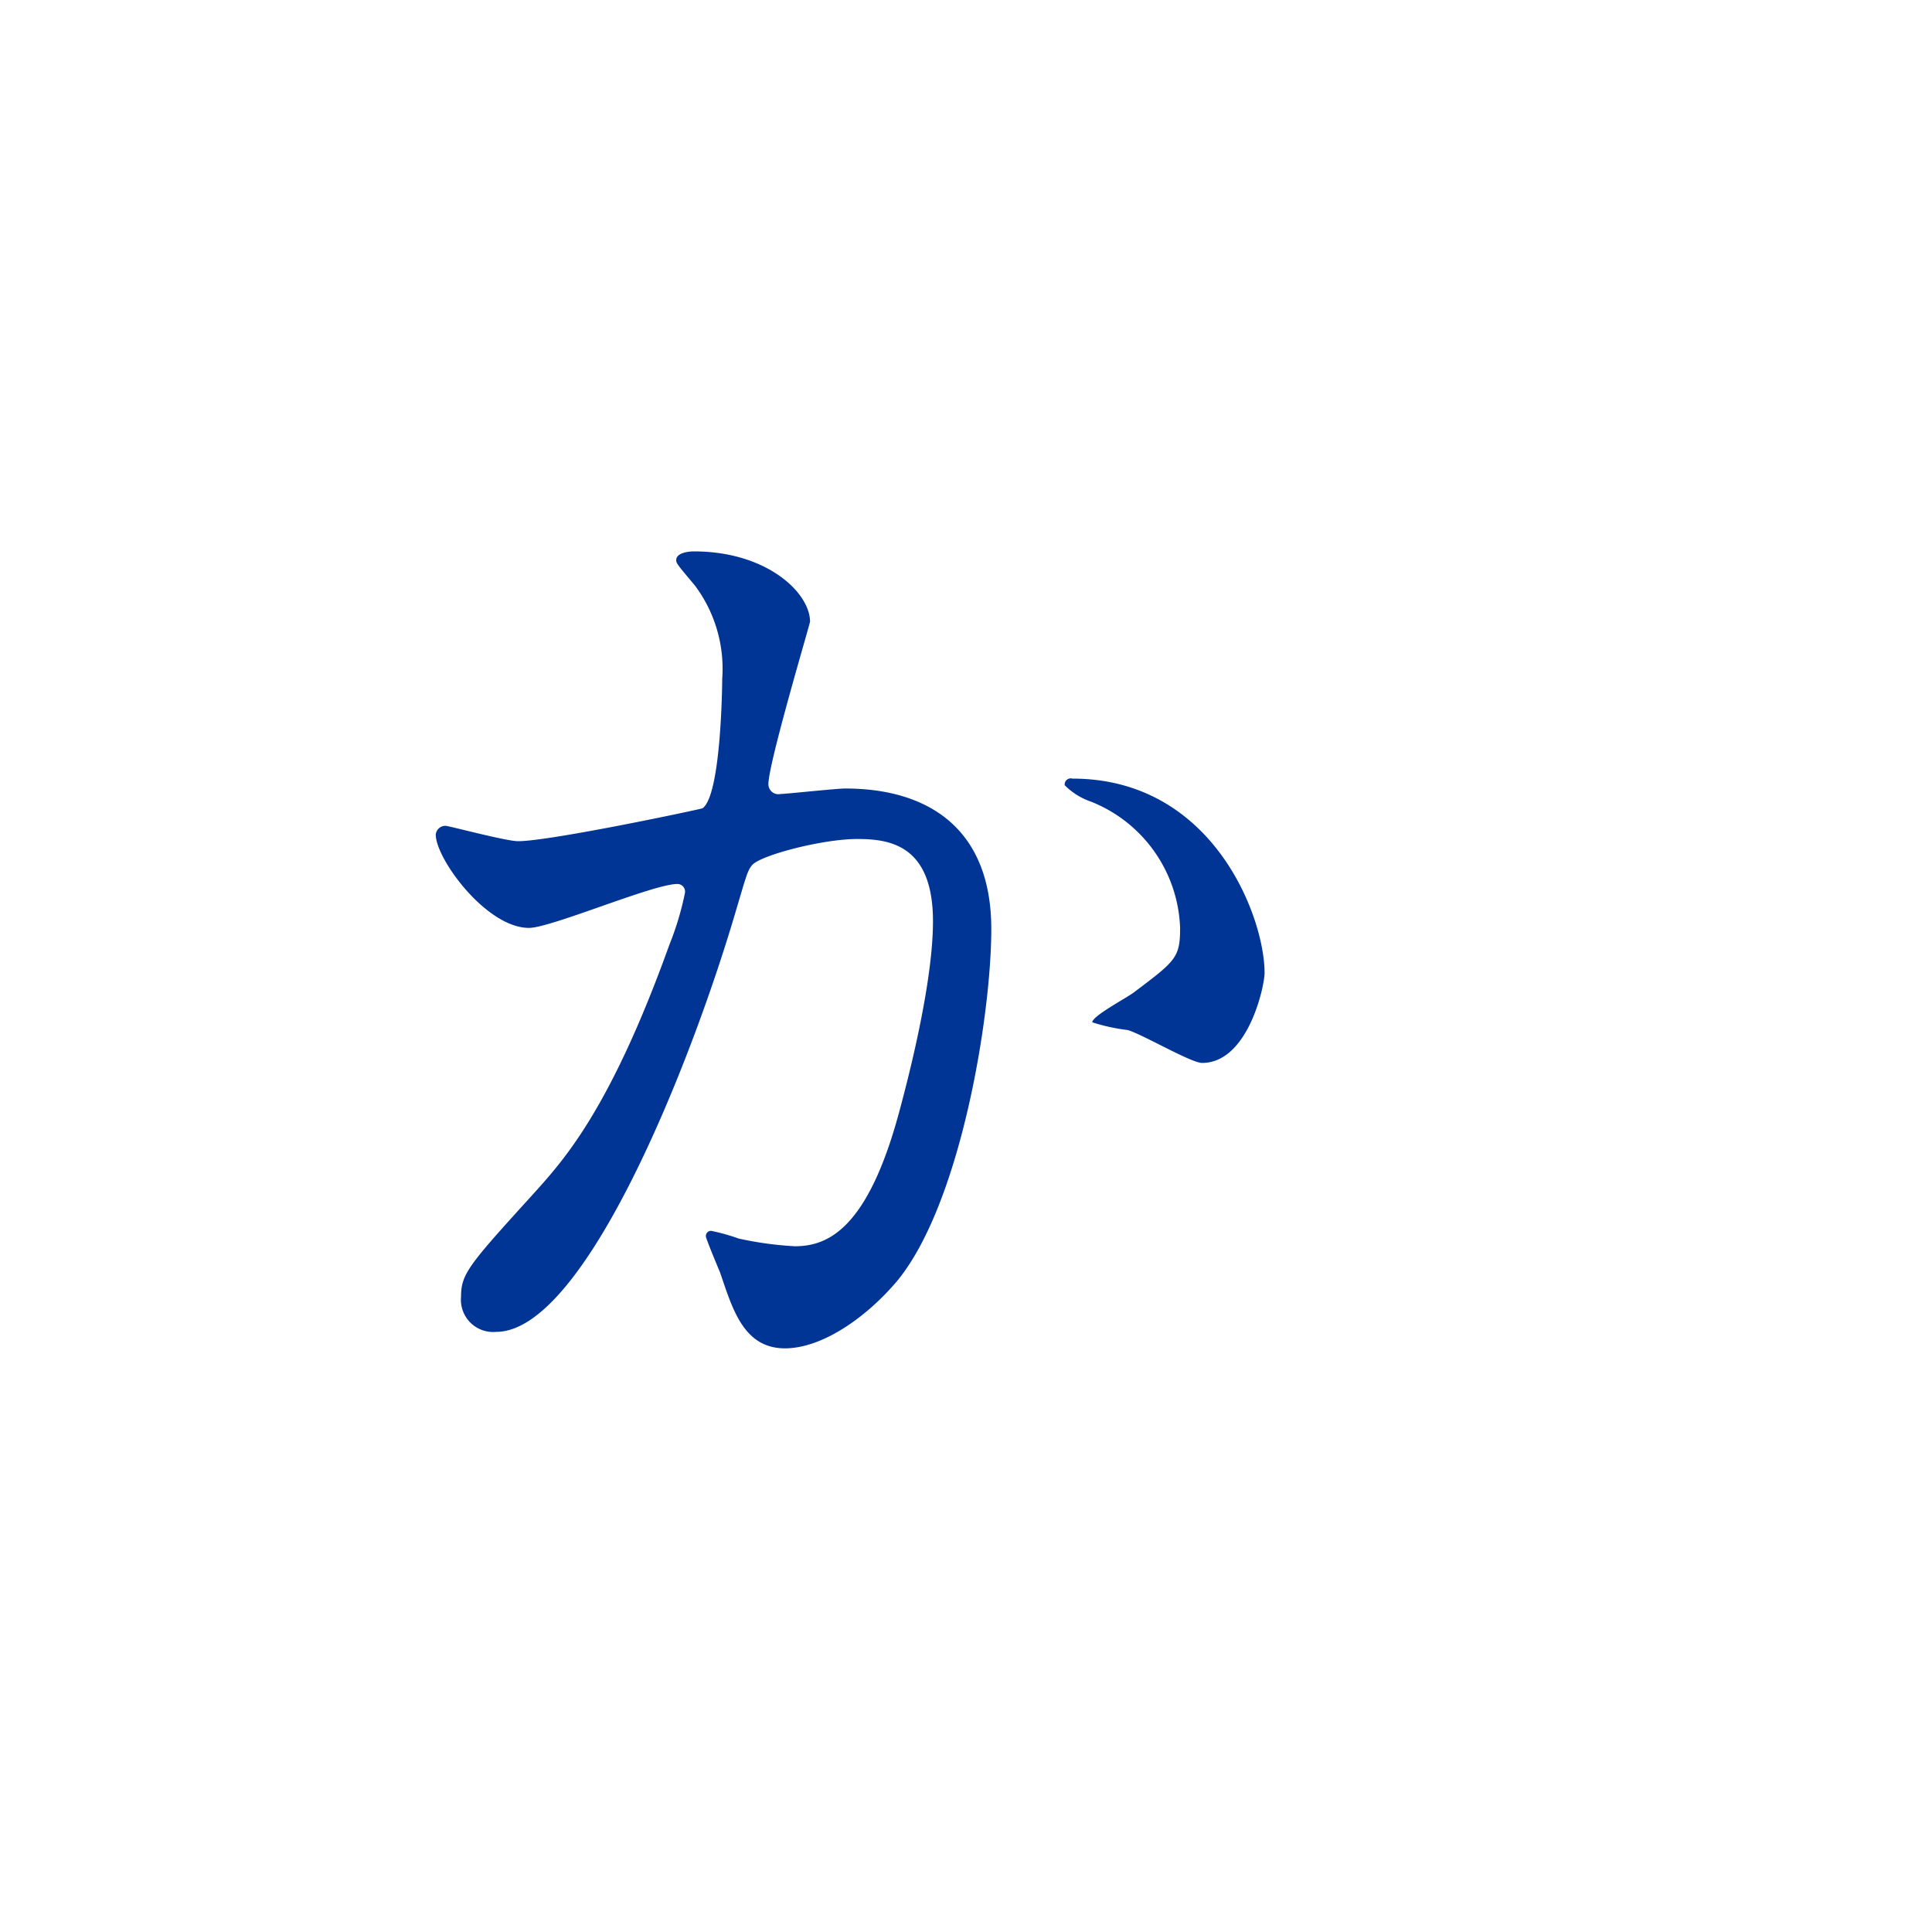 <svg id="main_txt13.svg" xmlns="http://www.w3.org/2000/svg" width="110" height="110" viewBox="0 0 110 110">
  <defs>
    <style>
      .cls-1 {
        fill: #fff;
      }

      .cls-2 {
        fill: #003595;
        fill-rule: evenodd;
      }
    </style>
  </defs>
  <rect id="長方形_2_のコピー_7" data-name="長方形 2 のコピー 7" class="cls-1" width="110" height="110"/>
  <path id="か" class="cls-2" d="M1135.12,693.831c1.25,0,7.07-2.5,8.44-2.5a0.435,0.435,0,0,1,.44.5,16.844,16.844,0,0,1-.88,2.938c-3.37,9.375-6,12.25-7.68,14.125-3.75,4.125-4.19,4.625-4.19,5.937a1.835,1.835,0,0,0,2,2c5.06,0,11.12-15.375,13.62-23.875,0.63-2.125.69-2.375,0.94-2.687,0.44-.563,4-1.5,6-1.5,1.81,0,4.31.312,4.31,4.687,0,3.313-1.25,8.375-1.93,10.875-1.82,6.75-4.13,7.625-5.94,7.625a19.783,19.783,0,0,1-3.19-.437,11.4,11.4,0,0,0-1.56-.438,0.292,0.292,0,0,0-.31.313c0,0.125.68,1.75,0.81,2.062,0.69,2,1.31,4.313,3.69,4.313,2.12,0,4.62-1.75,6.37-3.813,3.63-4.375,5.38-15.125,5.38-20.062,0-5.75-3.63-8-8.32-8-0.5,0-3.37.312-3.68,0.312a0.569,0.569,0,0,1-.69-0.562c0-1.188,2.37-9.125,2.37-9.25,0-1.625-2.43-4-6.62-4-0.25,0-1,.062-1,0.5,0,0.187.12,0.312,1.06,1.437a7.9,7.9,0,0,1,1.56,5.313c0,0.312-.06,6.625-1.12,7.375-0.13.062-8.69,1.875-10.5,1.875-0.69,0-3.94-.875-4.13-0.875a0.55,0.55,0,0,0-.56.5C1129.81,689.894,1132.69,693.831,1135.12,693.831Zm41.88,2.563c0-3.188-2.94-11.063-10.94-11.063a0.347,0.347,0,0,0-.44.375,3.861,3.861,0,0,0,1.5.938,8.039,8.039,0,0,1,5.07,7.187c0,1.688-.25,1.875-2.57,3.625-0.37.313-2.43,1.375-2.43,1.75a10.644,10.644,0,0,0,2,.438c0.75,0.187,3.62,1.875,4.25,1.875C1176.06,701.519,1177,697.144,1177,696.394Z" transform="translate(-1105 -641)"/>
</svg>
